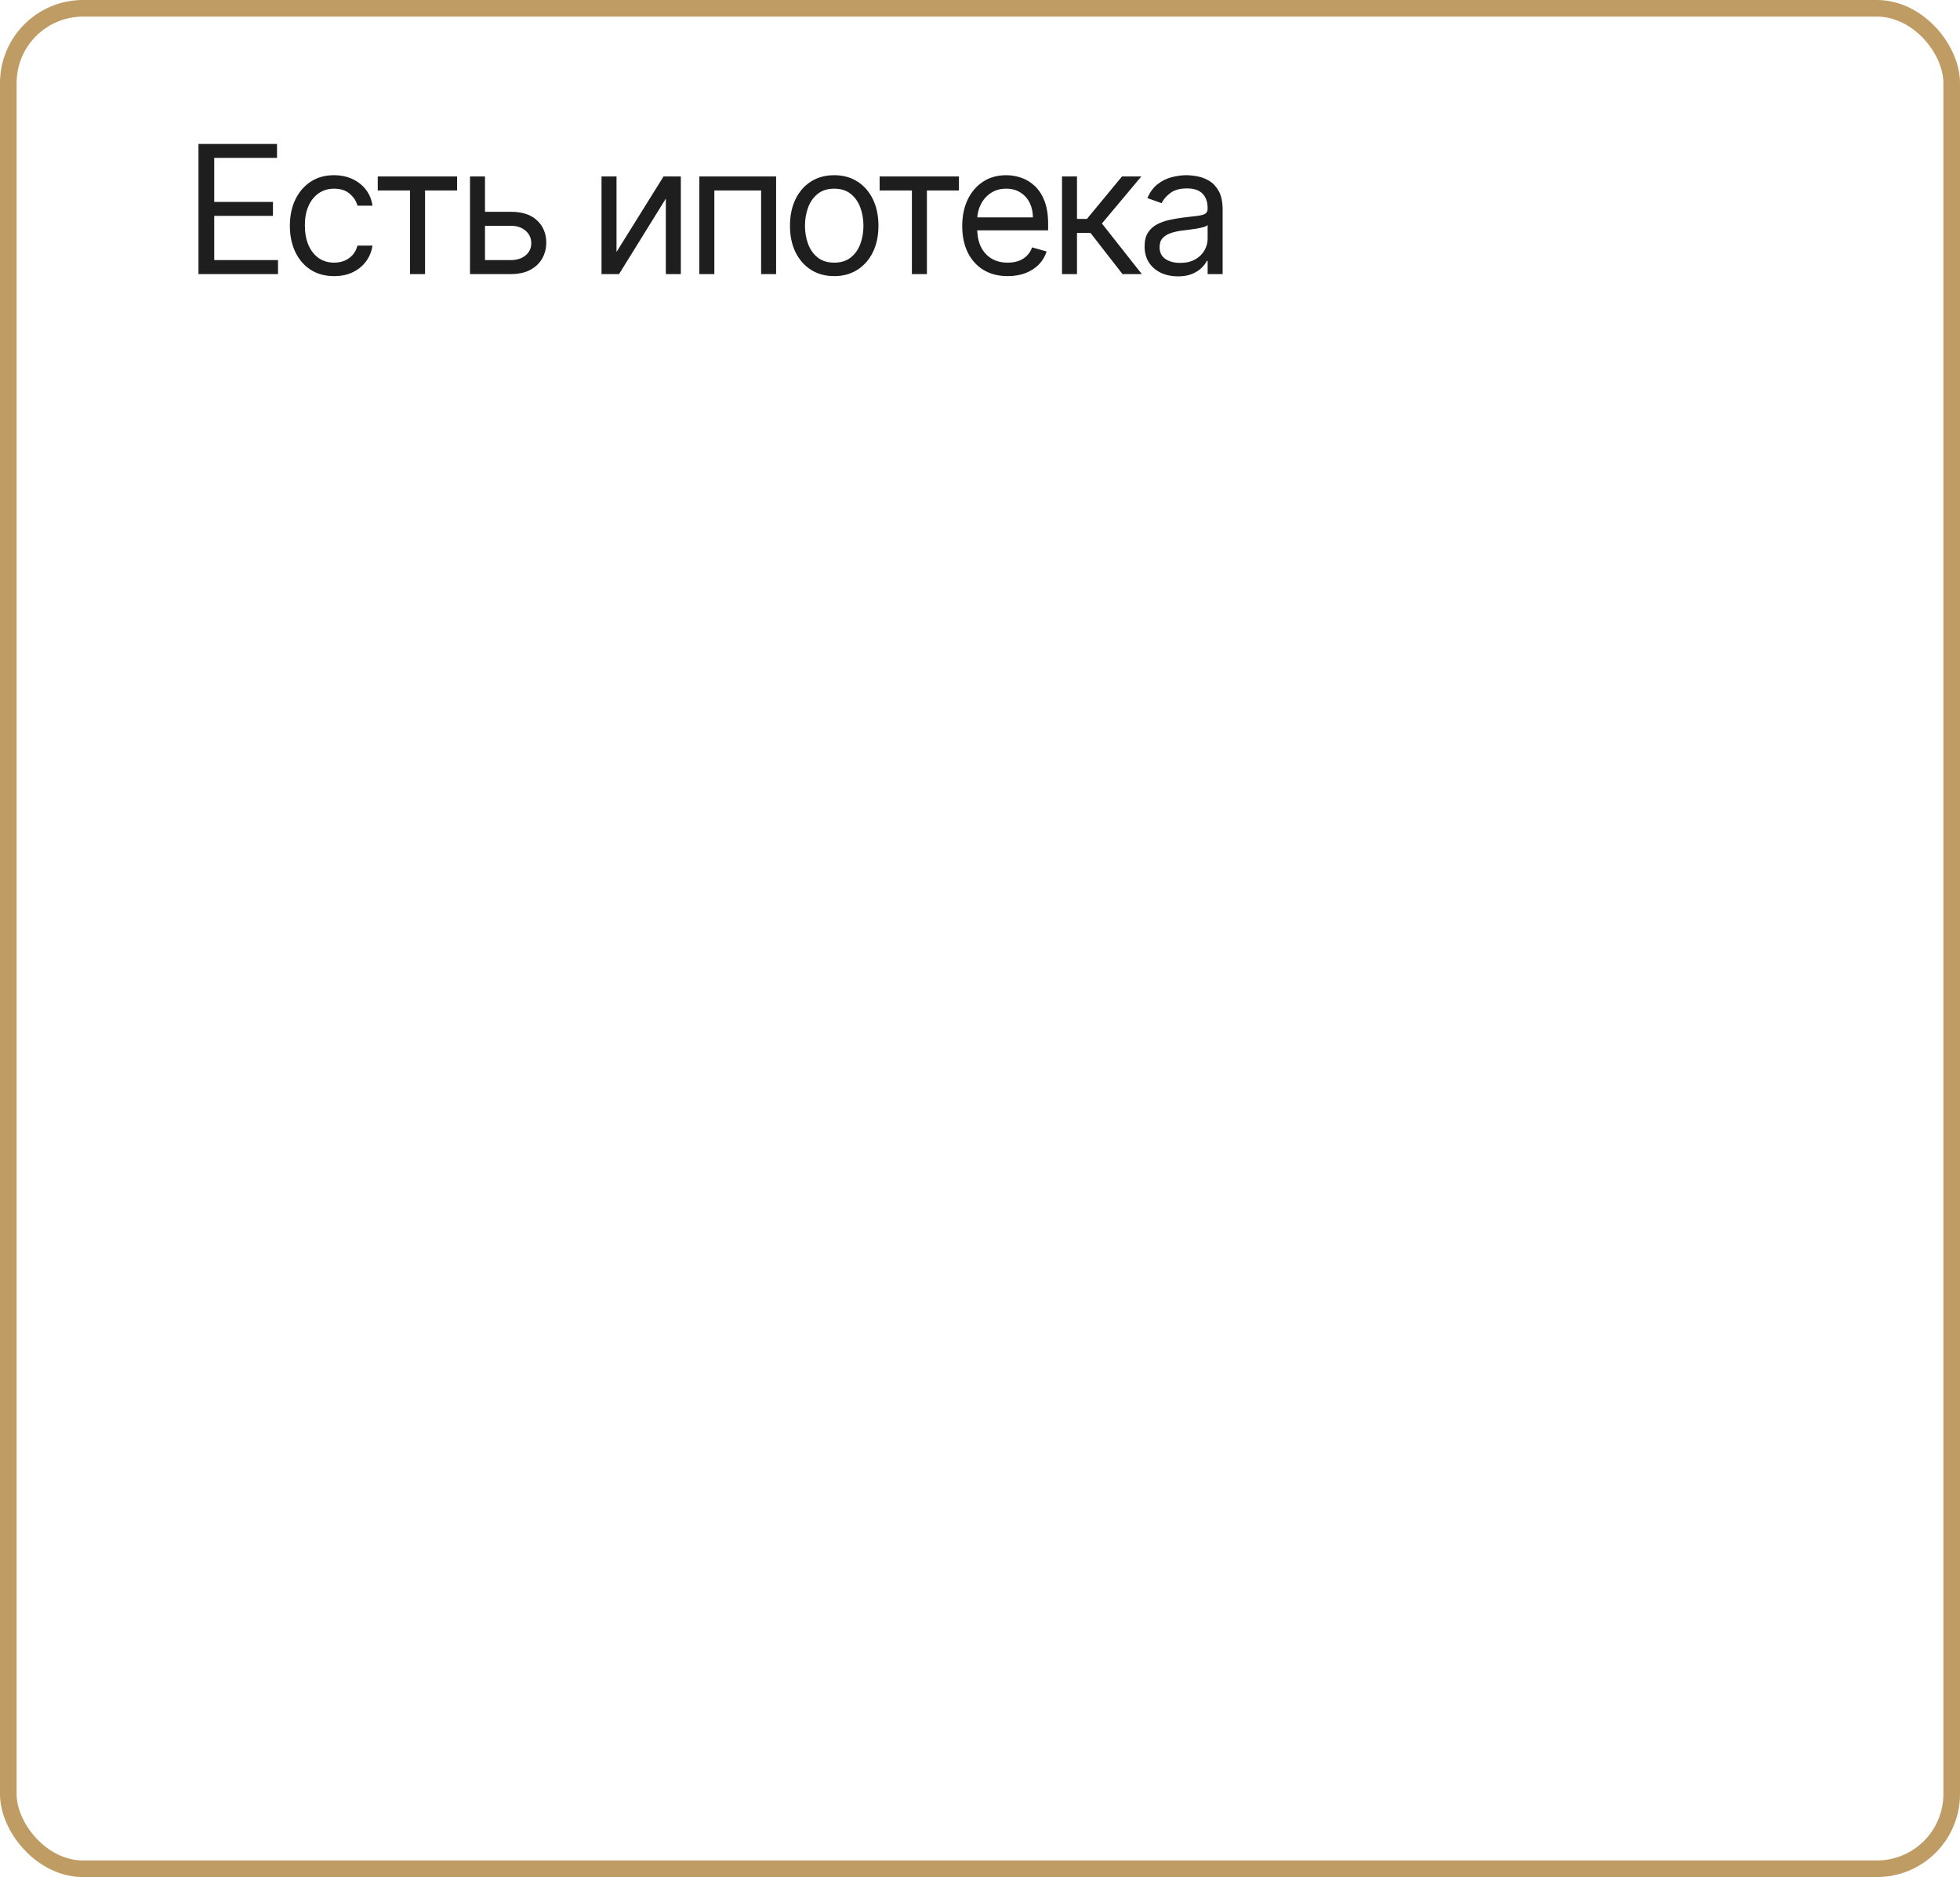 <?xml version="1.0" encoding="UTF-8"?> <svg xmlns="http://www.w3.org/2000/svg" width="236" height="226" viewBox="0 0 236 226" fill="none"><rect x="1" y="1" width="234" height="224" rx="9" stroke="#BE9C64" stroke-width="2"></rect><path d="M23.898 33V17.329H33.355V19.013H25.795V24.308H32.865V25.991H25.795V31.317H33.477V33H23.898ZM40.228 33.245C39.126 33.245 38.177 32.985 37.381 32.464C36.586 31.944 35.973 31.227 35.545 30.314C35.116 29.401 34.902 28.358 34.902 27.185C34.902 25.991 35.121 24.938 35.56 24.025C36.004 23.107 36.621 22.39 37.412 21.875C38.208 21.354 39.136 21.094 40.197 21.094C41.023 21.094 41.768 21.247 42.431 21.553C43.094 21.859 43.638 22.288 44.061 22.839C44.484 23.39 44.747 24.032 44.849 24.767H43.044C42.906 24.231 42.6 23.757 42.125 23.344C41.656 22.925 41.023 22.716 40.228 22.716C39.524 22.716 38.907 22.9 38.376 23.267C37.851 23.629 37.44 24.142 37.144 24.805C36.853 25.463 36.708 26.236 36.708 27.124C36.708 28.032 36.851 28.822 37.136 29.496C37.427 30.169 37.835 30.692 38.361 31.064C38.891 31.436 39.514 31.623 40.228 31.623C40.697 31.623 41.123 31.541 41.505 31.378C41.888 31.215 42.212 30.98 42.477 30.674C42.742 30.368 42.931 30.001 43.044 29.572H44.849C44.747 30.266 44.495 30.891 44.092 31.447C43.694 31.998 43.166 32.436 42.508 32.763C41.855 33.084 41.095 33.245 40.228 33.245ZM45.486 22.93V21.247H55.035V22.93H51.179V33H49.373V22.93H45.486ZM58.153 25.501H61.52C62.897 25.501 63.95 25.851 64.68 26.55C65.409 27.248 65.774 28.134 65.774 29.205C65.774 29.909 65.611 30.549 65.284 31.125C64.958 31.697 64.478 32.153 63.846 32.495C63.213 32.832 62.438 33 61.52 33H56.592V21.247H58.398V31.317H61.52C62.234 31.317 62.82 31.128 63.279 30.75C63.738 30.373 63.968 29.888 63.968 29.297C63.968 28.674 63.738 28.167 63.279 27.774C62.82 27.381 62.234 27.185 61.52 27.185H58.153V25.501ZM74.234 30.337L79.896 21.247H81.977V33H80.171V23.91L74.54 33H72.428V21.247H74.234V30.337ZM84.207 33V21.247H93.45V33H91.645V22.93H86.013V33H84.207ZM100.446 33.245C99.385 33.245 98.454 32.992 97.653 32.487C96.857 31.982 96.235 31.276 95.786 30.368C95.342 29.46 95.12 28.399 95.12 27.185C95.12 25.96 95.342 24.892 95.786 23.979C96.235 23.066 96.857 22.357 97.653 21.852C98.454 21.347 99.385 21.094 100.446 21.094C101.507 21.094 102.435 21.347 103.231 21.852C104.032 22.357 104.654 23.066 105.098 23.979C105.547 24.892 105.771 25.96 105.771 27.185C105.771 28.399 105.547 29.46 105.098 30.368C104.654 31.276 104.032 31.982 103.231 32.487C102.435 32.992 101.507 33.245 100.446 33.245ZM100.446 31.623C101.252 31.623 101.915 31.416 102.435 31.003C102.955 30.59 103.34 30.047 103.59 29.373C103.84 28.7 103.965 27.97 103.965 27.185C103.965 26.399 103.84 25.667 103.59 24.989C103.34 24.31 102.955 23.762 102.435 23.344C101.915 22.925 101.252 22.716 100.446 22.716C99.64 22.716 98.976 22.925 98.456 23.344C97.936 23.762 97.551 24.31 97.301 24.989C97.051 25.667 96.926 26.399 96.926 27.185C96.926 27.97 97.051 28.7 97.301 29.373C97.551 30.047 97.936 30.59 98.456 31.003C98.976 31.416 99.64 31.623 100.446 31.623ZM105.914 22.93V21.247H115.463V22.93H111.607V33H109.801V22.93H105.914ZM121.338 33.245C120.205 33.245 119.228 32.995 118.407 32.495C117.591 31.99 116.961 31.286 116.517 30.383C116.078 29.475 115.859 28.419 115.859 27.215C115.859 26.012 116.078 24.951 116.517 24.032C116.961 23.109 117.578 22.39 118.369 21.875C119.164 21.354 120.093 21.094 121.154 21.094C121.766 21.094 122.371 21.196 122.967 21.4C123.564 21.604 124.107 21.936 124.597 22.395C125.087 22.849 125.477 23.451 125.768 24.201C126.059 24.951 126.204 25.874 126.204 26.971V27.736H117.144V26.175H124.368C124.368 25.512 124.235 24.92 123.97 24.4C123.71 23.879 123.337 23.469 122.853 23.168C122.373 22.867 121.807 22.716 121.154 22.716C120.435 22.716 119.812 22.895 119.287 23.252C118.767 23.604 118.366 24.063 118.086 24.629C117.805 25.195 117.665 25.802 117.665 26.45V27.491C117.665 28.378 117.818 29.131 118.124 29.748C118.435 30.36 118.866 30.827 119.417 31.148C119.968 31.465 120.608 31.623 121.338 31.623C121.812 31.623 122.24 31.556 122.623 31.424C123.011 31.286 123.345 31.082 123.625 30.812C123.906 30.536 124.123 30.194 124.276 29.786L126.02 30.276C125.837 30.868 125.528 31.388 125.094 31.837C124.661 32.281 124.125 32.628 123.488 32.878C122.85 33.122 122.133 33.245 121.338 33.245ZM127.874 33V21.247H129.679V26.358H130.873L135.097 21.247H137.423L132.679 26.909L137.484 33H135.158L131.301 28.042H129.679V33H127.874ZM141.828 33.276C141.083 33.276 140.407 33.135 139.8 32.855C139.193 32.569 138.711 32.158 138.354 31.623C137.997 31.082 137.818 30.429 137.818 29.664C137.818 28.991 137.951 28.445 138.216 28.026C138.482 27.603 138.836 27.271 139.28 27.032C139.724 26.792 140.213 26.613 140.749 26.496C141.29 26.374 141.833 26.277 142.379 26.205C143.093 26.113 143.672 26.045 144.116 25.999C144.565 25.948 144.891 25.864 145.095 25.746C145.304 25.629 145.409 25.425 145.409 25.134V25.073C145.409 24.318 145.202 23.731 144.789 23.313C144.381 22.895 143.761 22.686 142.93 22.686C142.068 22.686 141.392 22.874 140.902 23.252C140.412 23.629 140.068 24.032 139.869 24.461L138.155 23.849C138.461 23.134 138.869 22.578 139.379 22.181C139.895 21.778 140.456 21.497 141.063 21.339C141.675 21.176 142.277 21.094 142.868 21.094C143.246 21.094 143.68 21.14 144.169 21.232C144.664 21.319 145.141 21.5 145.6 21.775C146.064 22.05 146.449 22.466 146.755 23.022C147.062 23.578 147.215 24.323 147.215 25.257V33H145.409V31.409H145.317C145.195 31.663 144.99 31.936 144.705 32.227C144.419 32.518 144.039 32.765 143.565 32.969C143.09 33.173 142.511 33.276 141.828 33.276ZM142.103 31.653C142.817 31.653 143.419 31.513 143.909 31.233C144.404 30.952 144.776 30.59 145.026 30.146C145.281 29.702 145.409 29.235 145.409 28.746V27.093C145.332 27.185 145.164 27.269 144.904 27.346C144.649 27.417 144.353 27.481 144.016 27.537C143.685 27.588 143.361 27.634 143.044 27.674C142.733 27.71 142.481 27.741 142.287 27.766C141.818 27.828 141.379 27.927 140.971 28.065C140.568 28.197 140.241 28.399 139.991 28.669C139.747 28.934 139.624 29.297 139.624 29.756C139.624 30.383 139.856 30.858 140.32 31.179C140.79 31.495 141.384 31.653 142.103 31.653Z" fill="#1E1E1E"></path></svg> 